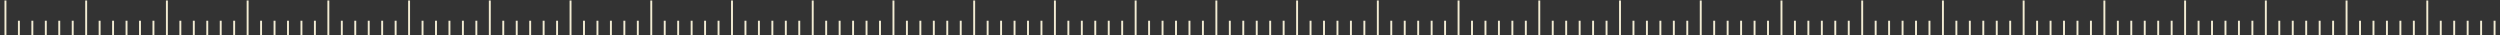 <svg width="1920" height="27" viewBox="0 0 1920 27" fill="none" xmlns="http://www.w3.org/2000/svg">
<rect x="0" y="0" width="1920" height="27" fill="#333333" stroke="none"/>
<path d="M4.177 0.379V26.957" stroke="#F2ECD3" stroke-width="1.476"/>
<path d="M14.51 15.919L14.51 26.957" stroke="#F2ECD3" stroke-width="1.476"/>
<path d="M24.843 15.919L24.843 26.957" stroke="#F2ECD3" stroke-width="1.476"/>
<path d="M35.177 15.919L35.177 26.957" stroke="#F2ECD3" stroke-width="1.476"/>
<path d="M45.51 15.919L45.51 26.957" stroke="#F2ECD3" stroke-width="1.476"/>
<path d="M55.843 15.919L55.843 26.957" stroke="#F2ECD3" stroke-width="1.476"/>
<path d="M66.176 0.379V26.957" stroke="#F2ECD3" stroke-width="1.476"/>
<path d="M76.51 15.919L76.51 26.957" stroke="#F2ECD3" stroke-width="1.476"/>
<path d="M86.843 15.919L86.843 26.957" stroke="#F2ECD3" stroke-width="1.476"/>
<path d="M97.176 15.919L97.176 26.957" stroke="#F2ECD3" stroke-width="1.476"/>
<path d="M107.509 15.919L107.509 26.957" stroke="#F2ECD3" stroke-width="1.476"/>
<path d="M117.843 15.919L117.843 26.957" stroke="#F2ECD3" stroke-width="1.476"/>
<path d="M128.176 0.379V26.957" stroke="#F2ECD3" stroke-width="1.476"/>
<path d="M138.509 15.919L138.509 26.957" stroke="#F2ECD3" stroke-width="1.476"/>
<path d="M148.842 15.919L148.842 26.957" stroke="#F2ECD3" stroke-width="1.476"/>
<path d="M159.176 15.919L159.176 26.957" stroke="#F2ECD3" stroke-width="1.476"/>
<path d="M169.509 15.919L169.509 26.957" stroke="#F2ECD3" stroke-width="1.476"/>
<path d="M179.842 15.919L179.842 26.957" stroke="#F2ECD3" stroke-width="1.476"/>
<path d="M190.175 0.379V26.957" stroke="#F2ECD3" stroke-width="1.476"/>
<path d="M200.509 15.919L200.509 26.957" stroke="#F2ECD3" stroke-width="1.476"/>
<path d="M210.842 15.919L210.842 26.957" stroke="#F2ECD3" stroke-width="1.476"/>
<path d="M221.175 15.919L221.175 26.957" stroke="#F2ECD3" stroke-width="1.476"/>
<path d="M231.508 15.919L231.508 26.957" stroke="#F2ECD3" stroke-width="1.476"/>
<path d="M241.842 15.919L241.842 26.957" stroke="#F2ECD3" stroke-width="1.476"/>
<path d="M252.175 0.379V26.957" stroke="#F2ECD3" stroke-width="1.476"/>
<path d="M262.508 15.919L262.508 26.957" stroke="#F2ECD3" stroke-width="1.476"/>
<path d="M272.841 15.919L272.841 26.957" stroke="#F2ECD3" stroke-width="1.476"/>
<path d="M283.175 15.919L283.175 26.957" stroke="#F2ECD3" stroke-width="1.476"/>
<path d="M293.508 15.919L293.508 26.957" stroke="#F2ECD3" stroke-width="1.476"/>
<path d="M303.841 15.919L303.841 26.957" stroke="#F2ECD3" stroke-width="1.476"/>
<path d="M314.174 0.379V26.957" stroke="#F2ECD3" stroke-width="1.476"/>
<path d="M324.508 15.919L324.508 26.957" stroke="#F2ECD3" stroke-width="1.476"/>
<path d="M334.841 15.919L334.841 26.957" stroke="#F2ECD3" stroke-width="1.476"/>
<path d="M345.174 15.919L345.174 26.957" stroke="#F2ECD3" stroke-width="1.476"/>
<path d="M355.507 15.919L355.507 26.957" stroke="#F2ECD3" stroke-width="1.476"/>
<path d="M365.841 15.919L365.841 26.957" stroke="#F2ECD3" stroke-width="1.476"/>
<path d="M376.174 0.379V26.957" stroke="#F2ECD3" stroke-width="1.476"/>
<path d="M386.507 15.919L386.507 26.957" stroke="#F2ECD3" stroke-width="1.476"/>
<path d="M396.84 15.919L396.84 26.957" stroke="#F2ECD3" stroke-width="1.476"/>
<path d="M407.174 15.919L407.174 26.957" stroke="#F2ECD3" stroke-width="1.476"/>
<path d="M417.507 15.919L417.507 26.957" stroke="#F2ECD3" stroke-width="1.476"/>
<path d="M427.84 15.919L427.84 26.957" stroke="#F2ECD3" stroke-width="1.476"/>
<path d="M438.173 0.379V26.957" stroke="#F2ECD3" stroke-width="1.476"/>
<path d="M448.507 15.919L448.507 26.957" stroke="#F2ECD3" stroke-width="1.476"/>
<path d="M458.84 15.919L458.84 26.957" stroke="#F2ECD3" stroke-width="1.476"/>
<path d="M469.173 15.919L469.173 26.957" stroke="#F2ECD3" stroke-width="1.476"/>
<path d="M479.506 15.919L479.506 26.957" stroke="#F2ECD3" stroke-width="1.476"/>
<path d="M489.84 15.919L489.84 26.957" stroke="#F2ECD3" stroke-width="1.476"/>
<path d="M500.173 0.379V26.957" stroke="#F2ECD3" stroke-width="1.476"/>
<path d="M510.506 15.919L510.506 26.957" stroke="#F2ECD3" stroke-width="1.476"/>
<path d="M520.839 15.919L520.839 26.957" stroke="#F2ECD3" stroke-width="1.476"/>
<path d="M531.173 15.919L531.173 26.957" stroke="#F2ECD3" stroke-width="1.476"/>
<path d="M541.506 15.919L541.506 26.957" stroke="#F2ECD3" stroke-width="1.476"/>
<path d="M551.839 15.919L551.839 26.957" stroke="#F2ECD3" stroke-width="1.476"/>
<path d="M562.172 0.379V26.957" stroke="#F2ECD3" stroke-width="1.476"/>
<path d="M572.506 15.919L572.506 26.957" stroke="#F2ECD3" stroke-width="1.476"/>
<path d="M582.839 15.919L582.839 26.957" stroke="#F2ECD3" stroke-width="1.476"/>
<path d="M593.172 15.919L593.172 26.957" stroke="#F2ECD3" stroke-width="1.476"/>
<path d="M603.505 15.919L603.505 26.957" stroke="#F2ECD3" stroke-width="1.476"/>
<path d="M613.839 15.919L613.839 26.957" stroke="#F2ECD3" stroke-width="1.476"/>
<path d="M624.172 0.379V26.957" stroke="#F2ECD3" stroke-width="1.476"/>
<path d="M634.505 15.919L634.505 26.957" stroke="#F2ECD3" stroke-width="1.476"/>
<path d="M644.838 15.919L644.838 26.957" stroke="#F2ECD3" stroke-width="1.476"/>
<path d="M655.172 15.919L655.172 26.957" stroke="#F2ECD3" stroke-width="1.476"/>
<path d="M665.505 15.919L665.505 26.957" stroke="#F2ECD3" stroke-width="1.476"/>
<path d="M675.838 15.919L675.838 26.957" stroke="#F2ECD3" stroke-width="1.476"/>
<path d="M686.171 0.379V26.957" stroke="#F2ECD3" stroke-width="1.476"/>
<path d="M696.505 15.919L696.505 26.957" stroke="#F2ECD3" stroke-width="1.476"/>
<path d="M706.838 15.919L706.838 26.957" stroke="#F2ECD3" stroke-width="1.476"/>
<path d="M717.171 15.919L717.171 26.957" stroke="#F2ECD3" stroke-width="1.476"/>
<path d="M727.504 15.919L727.504 26.957" stroke="#F2ECD3" stroke-width="1.476"/>
<path d="M737.838 15.919L737.838 26.957" stroke="#F2ECD3" stroke-width="1.476"/>
<path d="M748.171 0.379V26.957" stroke="#F2ECD3" stroke-width="1.476"/>
<path d="M758.504 15.919L758.504 26.957" stroke="#F2ECD3" stroke-width="1.476"/>
<path d="M768.837 15.919L768.837 26.957" stroke="#F2ECD3" stroke-width="1.476"/>
<path d="M779.171 15.919L779.171 26.957" stroke="#F2ECD3" stroke-width="1.476"/>
<path d="M789.504 15.919L789.504 26.957" stroke="#F2ECD3" stroke-width="1.476"/>
<path d="M799.837 15.919L799.837 26.957" stroke="#F2ECD3" stroke-width="1.476"/>
<path d="M810.17 0.379V26.957" stroke="#F2ECD3" stroke-width="1.476"/>
<path d="M820.504 15.919L820.504 26.957" stroke="#F2ECD3" stroke-width="1.476"/>
<path d="M830.837 15.919L830.837 26.957" stroke="#F2ECD3" stroke-width="1.476"/>
<path d="M841.17 15.919L841.17 26.957" stroke="#F2ECD3" stroke-width="1.476"/>
<path d="M851.503 15.919L851.503 26.957" stroke="#F2ECD3" stroke-width="1.476"/>
<path d="M861.837 15.919L861.837 26.957" stroke="#F2ECD3" stroke-width="1.476"/>
<path d="M872.17 0.379V26.957" stroke="#F2ECD3" stroke-width="1.476"/>
<path d="M882.503 15.919L882.503 26.957" stroke="#F2ECD3" stroke-width="1.476"/>
<path d="M892.836 15.919L892.836 26.957" stroke="#F2ECD3" stroke-width="1.476"/>
<path d="M903.17 15.919L903.17 26.957" stroke="#F2ECD3" stroke-width="1.476"/>
<path d="M913.503 15.919L913.503 26.957" stroke="#F2ECD3" stroke-width="1.476"/>
<path d="M923.836 15.919L923.836 26.957" stroke="#F2ECD3" stroke-width="1.476"/>
<path d="M934.169 0.379V26.957" stroke="#F2ECD3" stroke-width="1.476"/>
<path d="M944.503 15.919L944.503 26.957" stroke="#F2ECD3" stroke-width="1.476"/>
<path d="M954.836 15.919L954.836 26.957" stroke="#F2ECD3" stroke-width="1.476"/>
<path d="M965.169 15.919L965.169 26.957" stroke="#F2ECD3" stroke-width="1.476"/>
<path d="M975.502 15.919L975.502 26.957" stroke="#F2ECD3" stroke-width="1.476"/>
<path d="M985.836 15.919L985.836 26.957" stroke="#F2ECD3" stroke-width="1.476"/>
<path d="M996.169 0.379V26.957" stroke="#F2ECD3" stroke-width="1.476"/>
<path d="M1006.5 15.919L1006.5 26.957" stroke="#F2ECD3" stroke-width="1.476"/>
<path d="M1016.84 15.919L1016.84 26.957" stroke="#F2ECD3" stroke-width="1.476"/>
<path d="M1027.17 15.919L1027.17 26.957" stroke="#F2ECD3" stroke-width="1.476"/>
<path d="M1037.5 15.919L1037.5 26.957" stroke="#F2ECD3" stroke-width="1.476"/>
<path d="M1047.83 15.919L1047.83 26.957" stroke="#F2ECD3" stroke-width="1.476"/>
<path d="M1058.17 0.379V26.957" stroke="#F2ECD3" stroke-width="1.476"/>
<path d="M1068.5 15.919L1068.5 26.957" stroke="#F2ECD3" stroke-width="1.476"/>
<path d="M1078.83 15.919L1078.83 26.957" stroke="#F2ECD3" stroke-width="1.476"/>
<path d="M1089.17 15.919L1089.17 26.957" stroke="#F2ECD3" stroke-width="1.476"/>
<path d="M1099.5 15.919L1099.5 26.957" stroke="#F2ECD3" stroke-width="1.476"/>
<path d="M1109.83 15.919L1109.83 26.957" stroke="#F2ECD3" stroke-width="1.476"/>
<path d="M1120.17 0.379V26.957" stroke="#F2ECD3" stroke-width="1.476"/>
<path d="M1130.5 15.919L1130.5 26.957" stroke="#F2ECD3" stroke-width="1.476"/>
<path d="M1140.83 15.919L1140.83 26.957" stroke="#F2ECD3" stroke-width="1.476"/>
<path d="M1151.17 15.919L1151.17 26.957" stroke="#F2ECD3" stroke-width="1.476"/>
<path d="M1161.5 15.919L1161.5 26.957" stroke="#F2ECD3" stroke-width="1.476"/>
<path d="M1171.83 15.919L1171.83 26.957" stroke="#F2ECD3" stroke-width="1.476"/>
<path d="M1182.17 0.379V26.957" stroke="#F2ECD3" stroke-width="1.476"/>
<path d="M1192.5 15.919L1192.5 26.957" stroke="#F2ECD3" stroke-width="1.476"/>
<path d="M1202.83 15.919L1202.83 26.957" stroke="#F2ECD3" stroke-width="1.476"/>
<path d="M1213.17 15.919L1213.17 26.957" stroke="#F2ECD3" stroke-width="1.476"/>
<path d="M1223.5 15.919L1223.5 26.957" stroke="#F2ECD3" stroke-width="1.476"/>
<path d="M1233.83 15.919L1233.83 26.957" stroke="#F2ECD3" stroke-width="1.476"/>
<path d="M1244.17 0.379V26.957" stroke="#F2ECD3" stroke-width="1.476"/>
<path d="M1254.5 15.919L1254.5 26.957" stroke="#F2ECD3" stroke-width="1.476"/>
<path d="M1264.83 15.919L1264.83 26.957" stroke="#F2ECD3" stroke-width="1.476"/>
<path d="M1275.17 15.919L1275.17 26.957" stroke="#F2ECD3" stroke-width="1.476"/>
<path d="M1285.5 15.919L1285.5 26.957" stroke="#F2ECD3" stroke-width="1.476"/>
<path d="M1295.83 15.919L1295.83 26.957" stroke="#F2ECD3" stroke-width="1.476"/>
<path d="M1306.17 0.379V26.957" stroke="#F2ECD3" stroke-width="1.476"/>
<path d="M1316.5 15.919L1316.5 26.957" stroke="#F2ECD3" stroke-width="1.476"/>
<path d="M1326.83 15.919L1326.83 26.957" stroke="#F2ECD3" stroke-width="1.476"/>
<path d="M1337.17 15.919L1337.17 26.957" stroke="#F2ECD3" stroke-width="1.476"/>
<path d="M1347.5 15.919L1347.5 26.957" stroke="#F2ECD3" stroke-width="1.476"/>
<path d="M1357.83 15.919L1357.83 26.957" stroke="#F2ECD3" stroke-width="1.476"/>
<path d="M1368.17 0.379V26.957" stroke="#F2ECD3" stroke-width="1.476"/>
<path d="M1378.5 15.919L1378.5 26.957" stroke="#F2ECD3" stroke-width="1.476"/>
<path d="M1388.83 15.919L1388.83 26.957" stroke="#F2ECD3" stroke-width="1.476"/>
<path d="M1399.17 15.919L1399.17 26.957" stroke="#F2ECD3" stroke-width="1.476"/>
<path d="M1409.5 15.919L1409.5 26.957" stroke="#F2ECD3" stroke-width="1.476"/>
<path d="M1419.83 15.919L1419.83 26.957" stroke="#F2ECD3" stroke-width="1.476"/>
<path d="M1430.17 0.379V26.957" stroke="#F2ECD3" stroke-width="1.476"/>
<path d="M1440.5 15.919L1440.5 26.957" stroke="#F2ECD3" stroke-width="1.476"/>
<path d="M1450.83 15.919L1450.83 26.957" stroke="#F2ECD3" stroke-width="1.476"/>
<path d="M1461.17 15.919L1461.17 26.957" stroke="#F2ECD3" stroke-width="1.476"/>
<path d="M1471.5 15.919L1471.5 26.957" stroke="#F2ECD3" stroke-width="1.476"/>
<path d="M1481.83 15.919L1481.83 26.957" stroke="#F2ECD3" stroke-width="1.476"/>
<path d="M1492.17 0.379V26.957" stroke="#F2ECD3" stroke-width="1.476"/>
<path d="M1502.5 15.919L1502.5 26.957" stroke="#F2ECD3" stroke-width="1.476"/>
<path d="M1512.83 15.919L1512.83 26.957" stroke="#F2ECD3" stroke-width="1.476"/>
<path d="M1523.17 15.919L1523.17 26.957" stroke="#F2ECD3" stroke-width="1.476"/>
<path d="M1533.5 15.919L1533.5 26.957" stroke="#F2ECD3" stroke-width="1.476"/>
<path d="M1543.83 15.919L1543.83 26.957" stroke="#F2ECD3" stroke-width="1.476"/>
<path d="M1554.16 0.379V26.957" stroke="#F2ECD3" stroke-width="1.476"/>
<path d="M1564.5 15.919L1564.5 26.957" stroke="#F2ECD3" stroke-width="1.476"/>
<path d="M1574.83 15.919L1574.83 26.957" stroke="#F2ECD3" stroke-width="1.476"/>
<path d="M1585.16 15.919L1585.16 26.957" stroke="#F2ECD3" stroke-width="1.476"/>
<path d="M1595.5 15.919L1595.5 26.957" stroke="#F2ECD3" stroke-width="1.476"/>
<path d="M1605.83 15.919L1605.83 26.957" stroke="#F2ECD3" stroke-width="1.476"/>
<path d="M1616.16 0.379V26.957" stroke="#F2ECD3" stroke-width="1.476"/>
<path d="M1626.5 15.919L1626.5 26.957" stroke="#F2ECD3" stroke-width="1.476"/>
<path d="M1636.83 15.919L1636.83 26.957" stroke="#F2ECD3" stroke-width="1.476"/>
<path d="M1647.16 15.919L1647.16 26.957" stroke="#F2ECD3" stroke-width="1.476"/>
<path d="M1657.5 15.919L1657.5 26.957" stroke="#F2ECD3" stroke-width="1.476"/>
<path d="M1667.83 15.919L1667.83 26.957" stroke="#F2ECD3" stroke-width="1.476"/>
<path d="M1678.16 0.379V26.957" stroke="#F2ECD3" stroke-width="1.476"/>
<path d="M1688.5 15.919L1688.5 26.957" stroke="#F2ECD3" stroke-width="1.476"/>
<path d="M1698.83 15.919L1698.83 26.957" stroke="#F2ECD3" stroke-width="1.476"/>
<path d="M1709.16 15.919L1709.16 26.957" stroke="#F2ECD3" stroke-width="1.476"/>
<path d="M1719.5 15.919L1719.5 26.957" stroke="#F2ECD3" stroke-width="1.476"/>
<path d="M1729.83 15.919L1729.83 26.957" stroke="#F2ECD3" stroke-width="1.476"/>
<path d="M1740.16 0.379V26.957" stroke="#F2ECD3" stroke-width="1.476"/>
<path d="M1750.5 15.919L1750.5 26.957" stroke="#F2ECD3" stroke-width="1.476"/>
<path d="M1760.83 15.919L1760.83 26.957" stroke="#F2ECD3" stroke-width="1.476"/>
<path d="M1771.16 15.919L1771.16 26.957" stroke="#F2ECD3" stroke-width="1.476"/>
<path d="M1781.5 15.919L1781.5 26.957" stroke="#F2ECD3" stroke-width="1.476"/>
<path d="M1791.83 15.919L1791.83 26.957" stroke="#F2ECD3" stroke-width="1.476"/>
<path d="M1802.16 0.379V26.957" stroke="#F2ECD3" stroke-width="1.476"/>
<path d="M1812.5 15.919L1812.5 26.957" stroke="#F2ECD3" stroke-width="1.476"/>
<path d="M1822.83 15.919L1822.83 26.957" stroke="#F2ECD3" stroke-width="1.476"/>
<path d="M1833.16 15.919L1833.16 26.957" stroke="#F2ECD3" stroke-width="1.476"/>
<path d="M1843.5 15.919L1843.5 26.957" stroke="#F2ECD3" stroke-width="1.476"/>
<path d="M1853.83 15.919L1853.83 26.957" stroke="#F2ECD3" stroke-width="1.476"/>
<path d="M1864.16 0.379V26.957" stroke="#F2ECD3" stroke-width="1.476"/>
<path d="M1874.5 15.919L1874.5 26.957" stroke="#F2ECD3" stroke-width="1.476"/>
<path d="M1884.83 15.919L1884.83 26.957" stroke="#F2ECD3" stroke-width="1.476"/>
<path d="M1895.16 15.919L1895.16 26.957" stroke="#F2ECD3" stroke-width="1.476"/>
<path d="M1905.5 15.919L1905.5 26.957" stroke="#F2ECD3" stroke-width="1.476"/>
<path d="M1915.83 15.919L1915.83 26.957" stroke="#F2ECD3" stroke-width="1.476"/>
</svg>